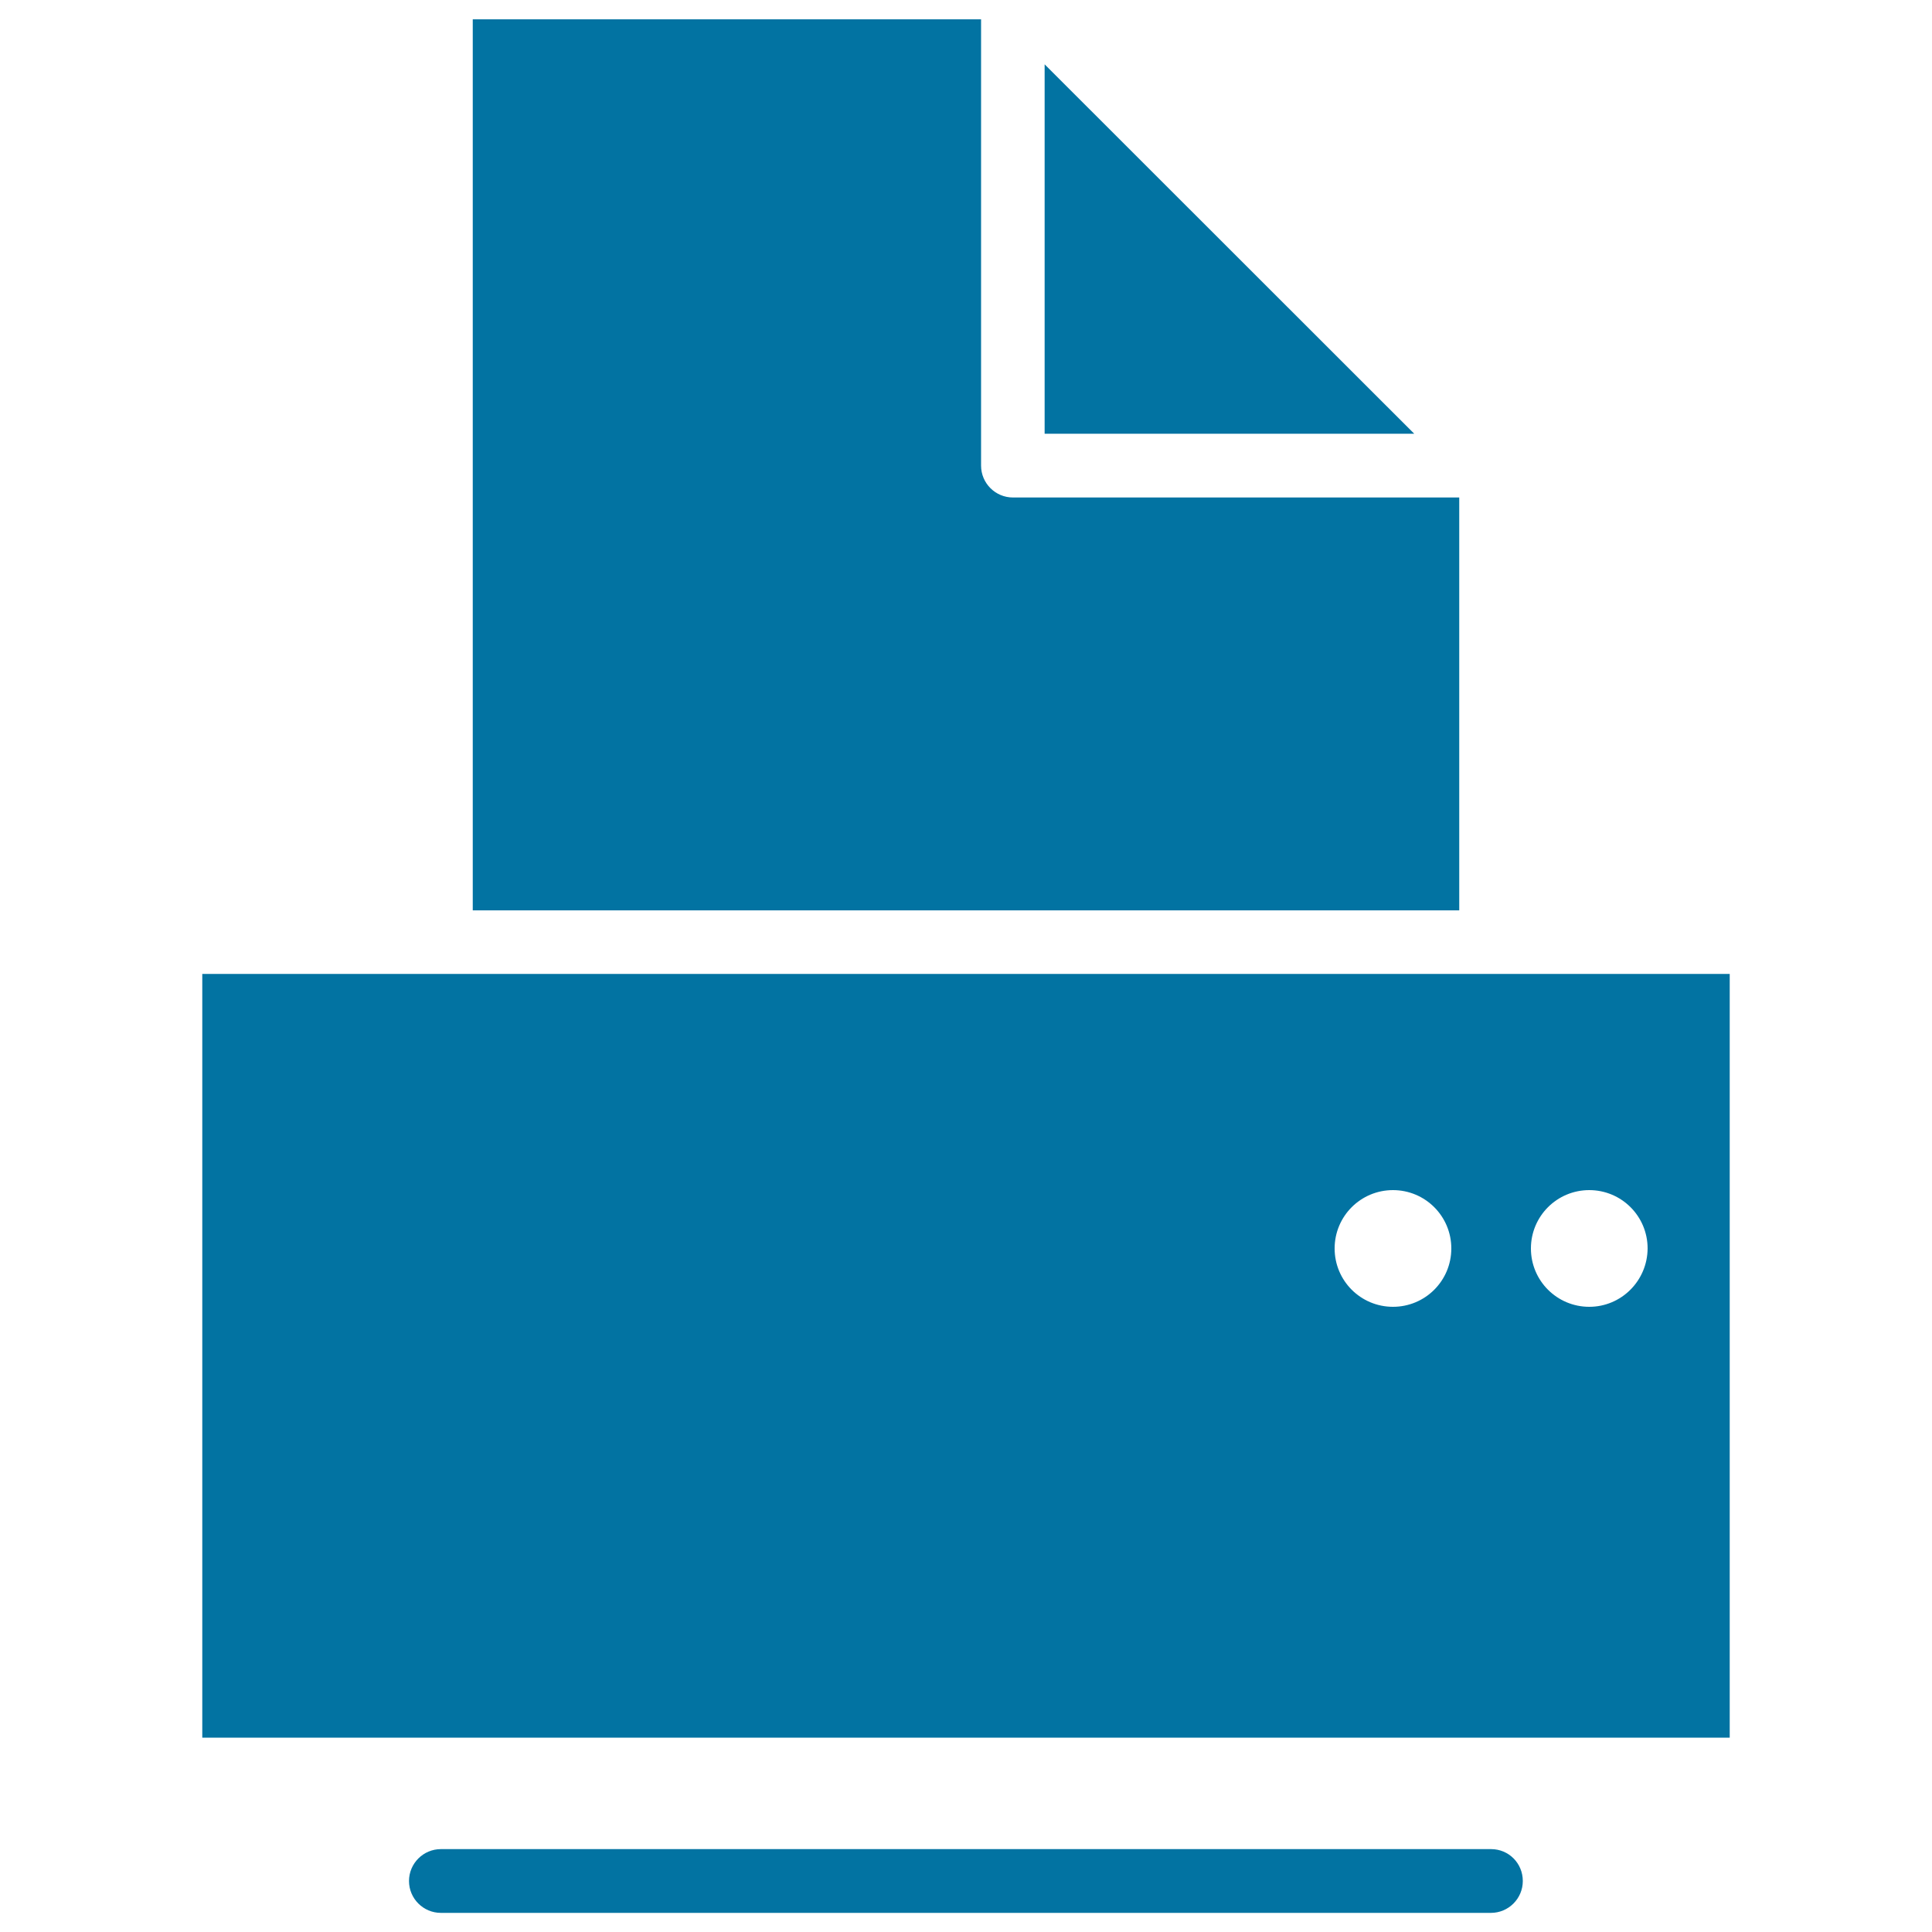 <svg xmlns="http://www.w3.org/2000/svg" viewBox="0 0 1000 1000" style="fill:#0273a2">
<title>Printer With Paper SVG icon</title>
<g><g><polygon points="540.7,33.3 540.7,224.5 732,224.5 "/><path d="M755.3,257.5h-231c-9.1,0-16.5-7.4-16.5-16.5V10H244.7v461.2h510.6V257.5z"/><path d="M771.8,504.1H228.2H104.7v395.3h790.6V504.1H771.8z M721,676.4c-16.7,0-30.2-13.5-30.2-30.2c0-16.7,13.5-30.2,30.2-30.2c16.7,0,30.2,13.5,30.2,30.2C751.2,662.9,737.7,676.4,721,676.4z M822.6,676.4c-16.7,0-30.2-13.5-30.2-30.2c0-16.7,13.5-30.2,30.2-30.2c16.7,0,30.2,13.5,30.2,30.2C852.7,662.9,839.2,676.4,822.6,676.4z"/><path d="M771.8,957.1H228.2c-9.1,0-16.5,7.4-16.5,16.5c0,9.1,7.4,16.5,16.5,16.5h543.5c9.1,0,16.5-7.4,16.5-16.5C788.2,964.4,780.9,957.1,771.8,957.1z"/></g></g>
</svg>
